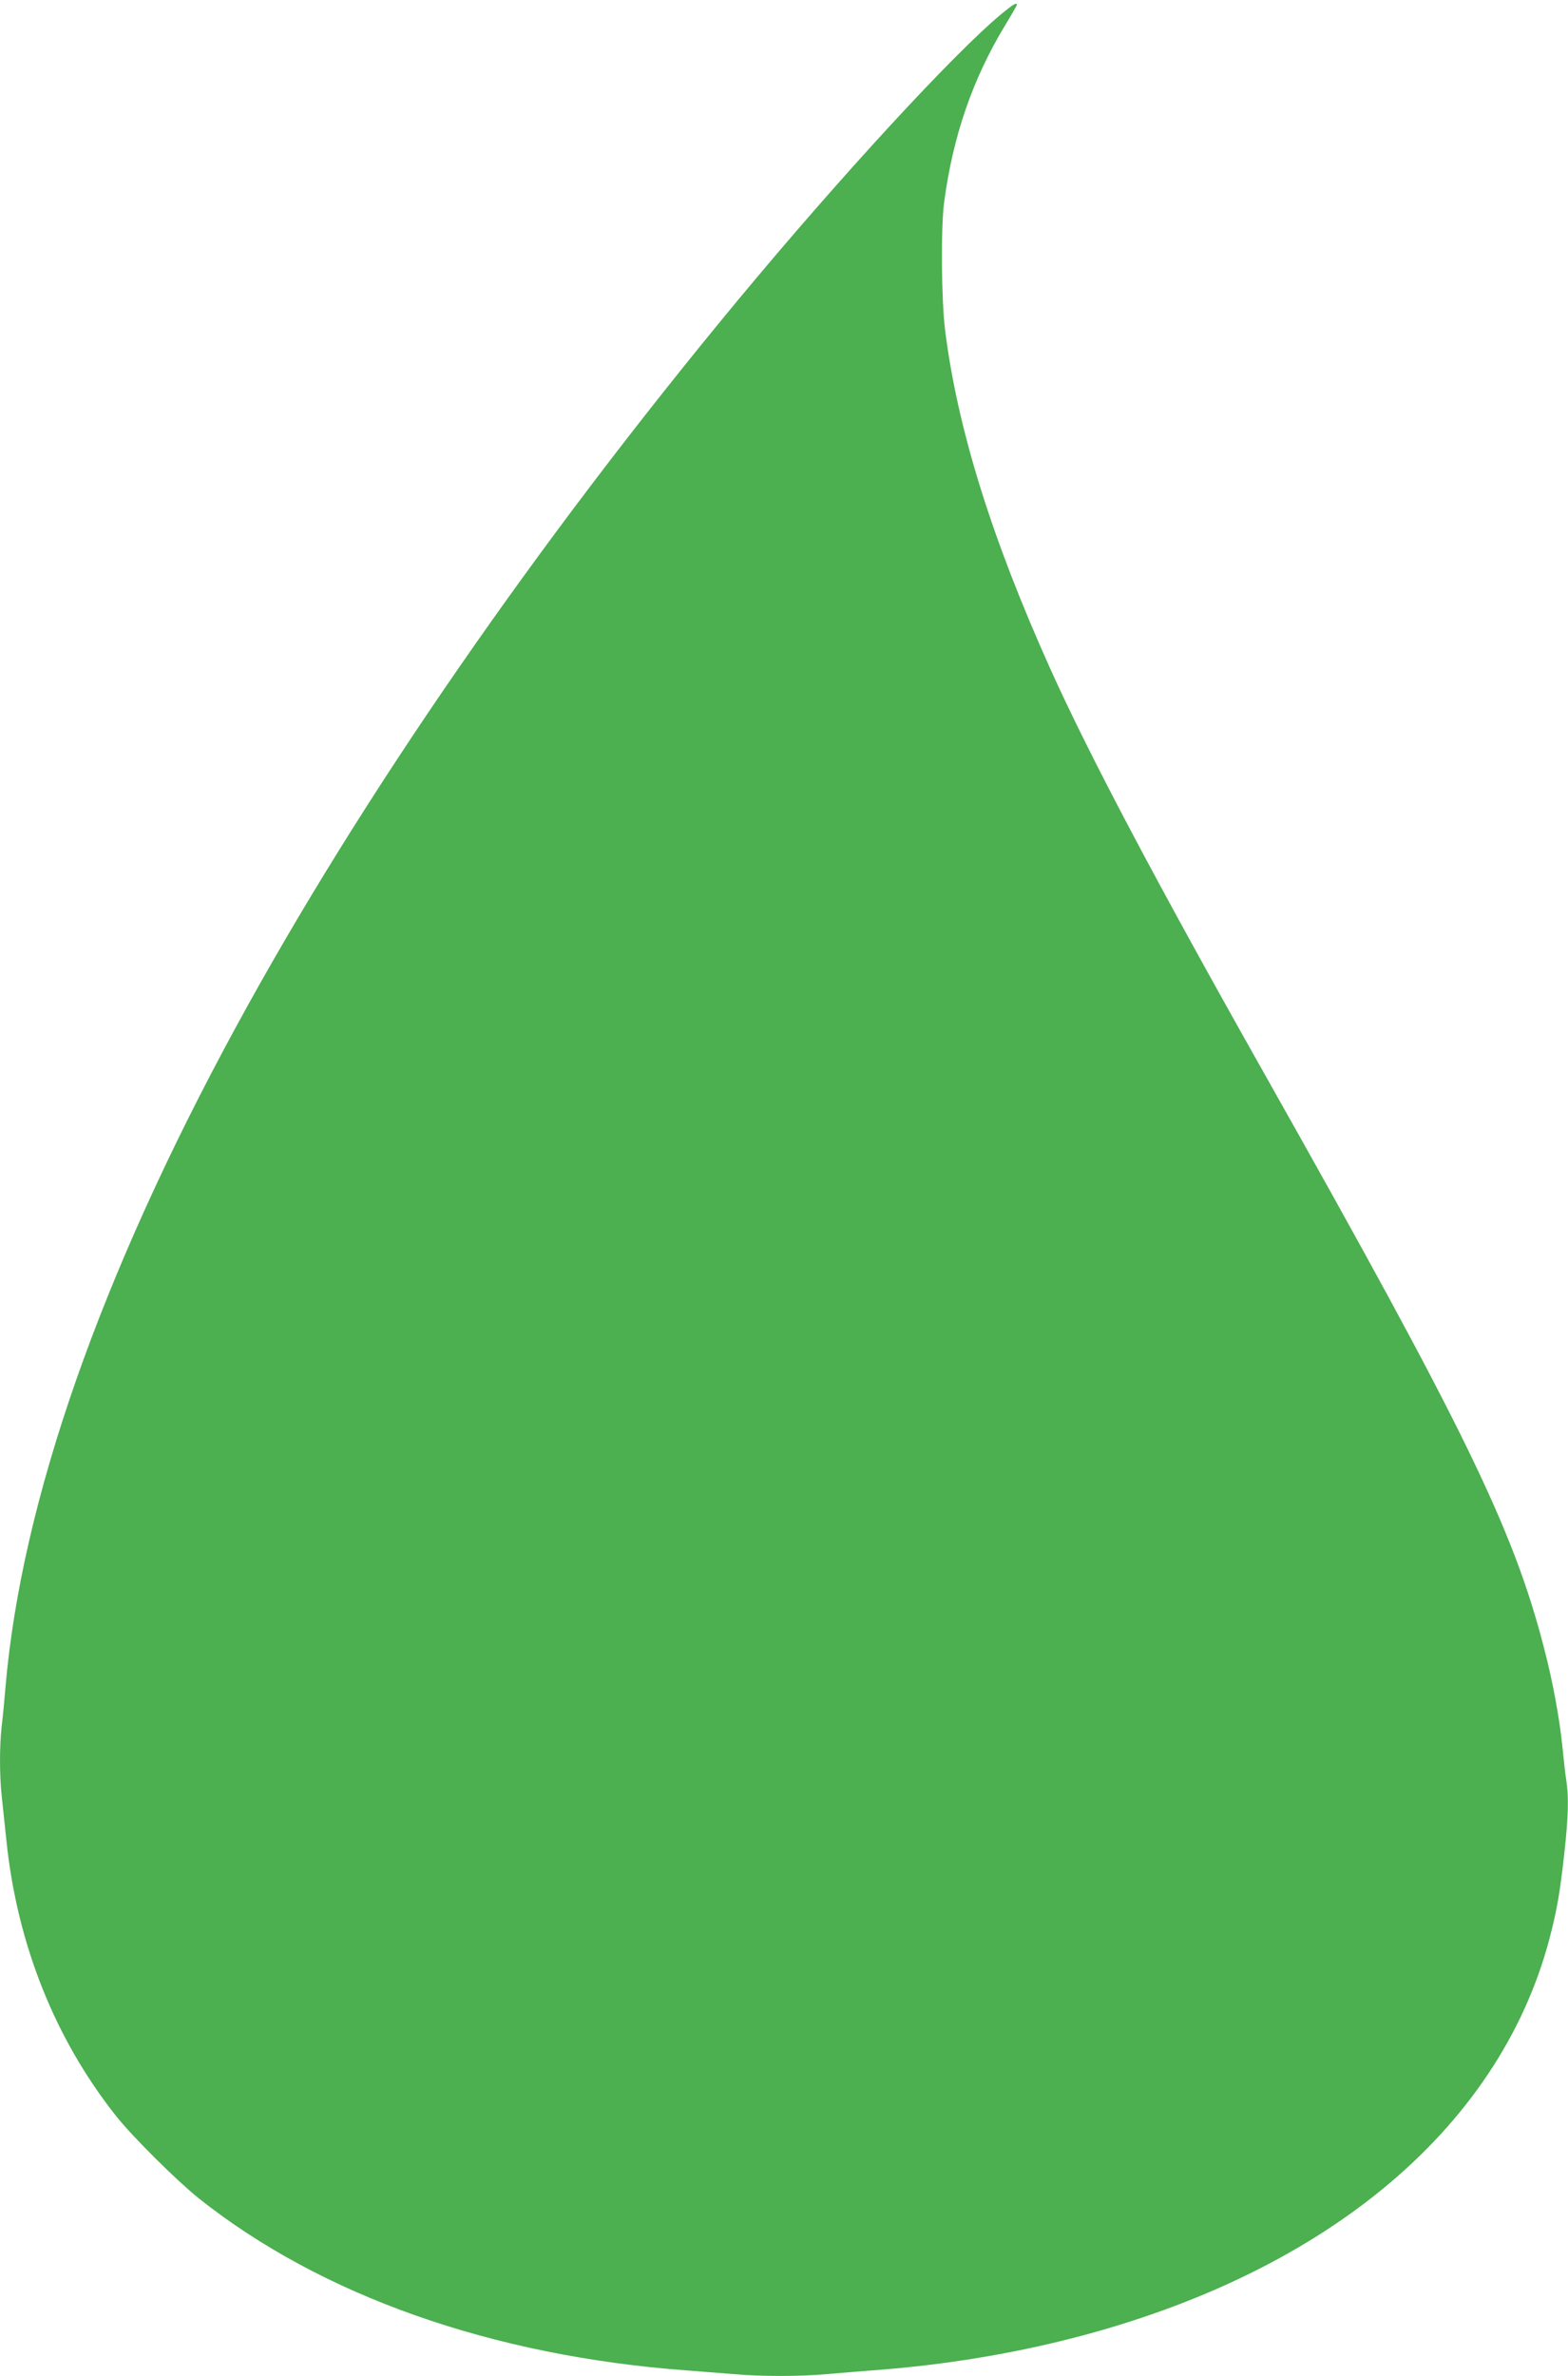<?xml version="1.0" standalone="no"?>
<!DOCTYPE svg PUBLIC "-//W3C//DTD SVG 20010904//EN"
 "http://www.w3.org/TR/2001/REC-SVG-20010904/DTD/svg10.dtd">
<svg version="1.0" xmlns="http://www.w3.org/2000/svg"
 width="845pt" height="1280pt" viewBox="0 0 845 1280"
 preserveAspectRatio="xMidYMid meet">
<g transform="translate(0,1280) scale(0.1,-0.1)"
fill="#4caf50" stroke="none">
<path d="M5397 12725 c-255 -211 -869 -877 -1423 -1545 -1083 -1307 -2033
-2681 -2701 -3910 -734 -1349 -1157 -2560 -1243 -3555 -6 -71 -15 -168 -21
-215 -12 -110 -12 -268 1 -383 5 -51 17 -157 25 -237 58 -555 262 -1065 591
-1480 90 -113 326 -347 444 -442 660 -525 1580 -850 2630 -928 80 -6 195 -15
256 -20 142 -13 358 -13 498 0 61 5 200 17 309 25 318 26 640 77 945 151 1407
342 2367 1131 2642 2169 40 152 57 251 80 459 22 198 25 308 10 400 -5 33 -14
113 -20 176 -16 154 -52 353 -100 535 -165 639 -429 1181 -1503 3085 -594
1053 -946 1720 -1156 2185 -317 704 -502 1298 -568 1828 -20 163 -23 550 -5
687 47 355 153 663 327 951 36 59 65 110 65 113 0 15 -21 2 -83 -49z"/>
</g>
</svg>
